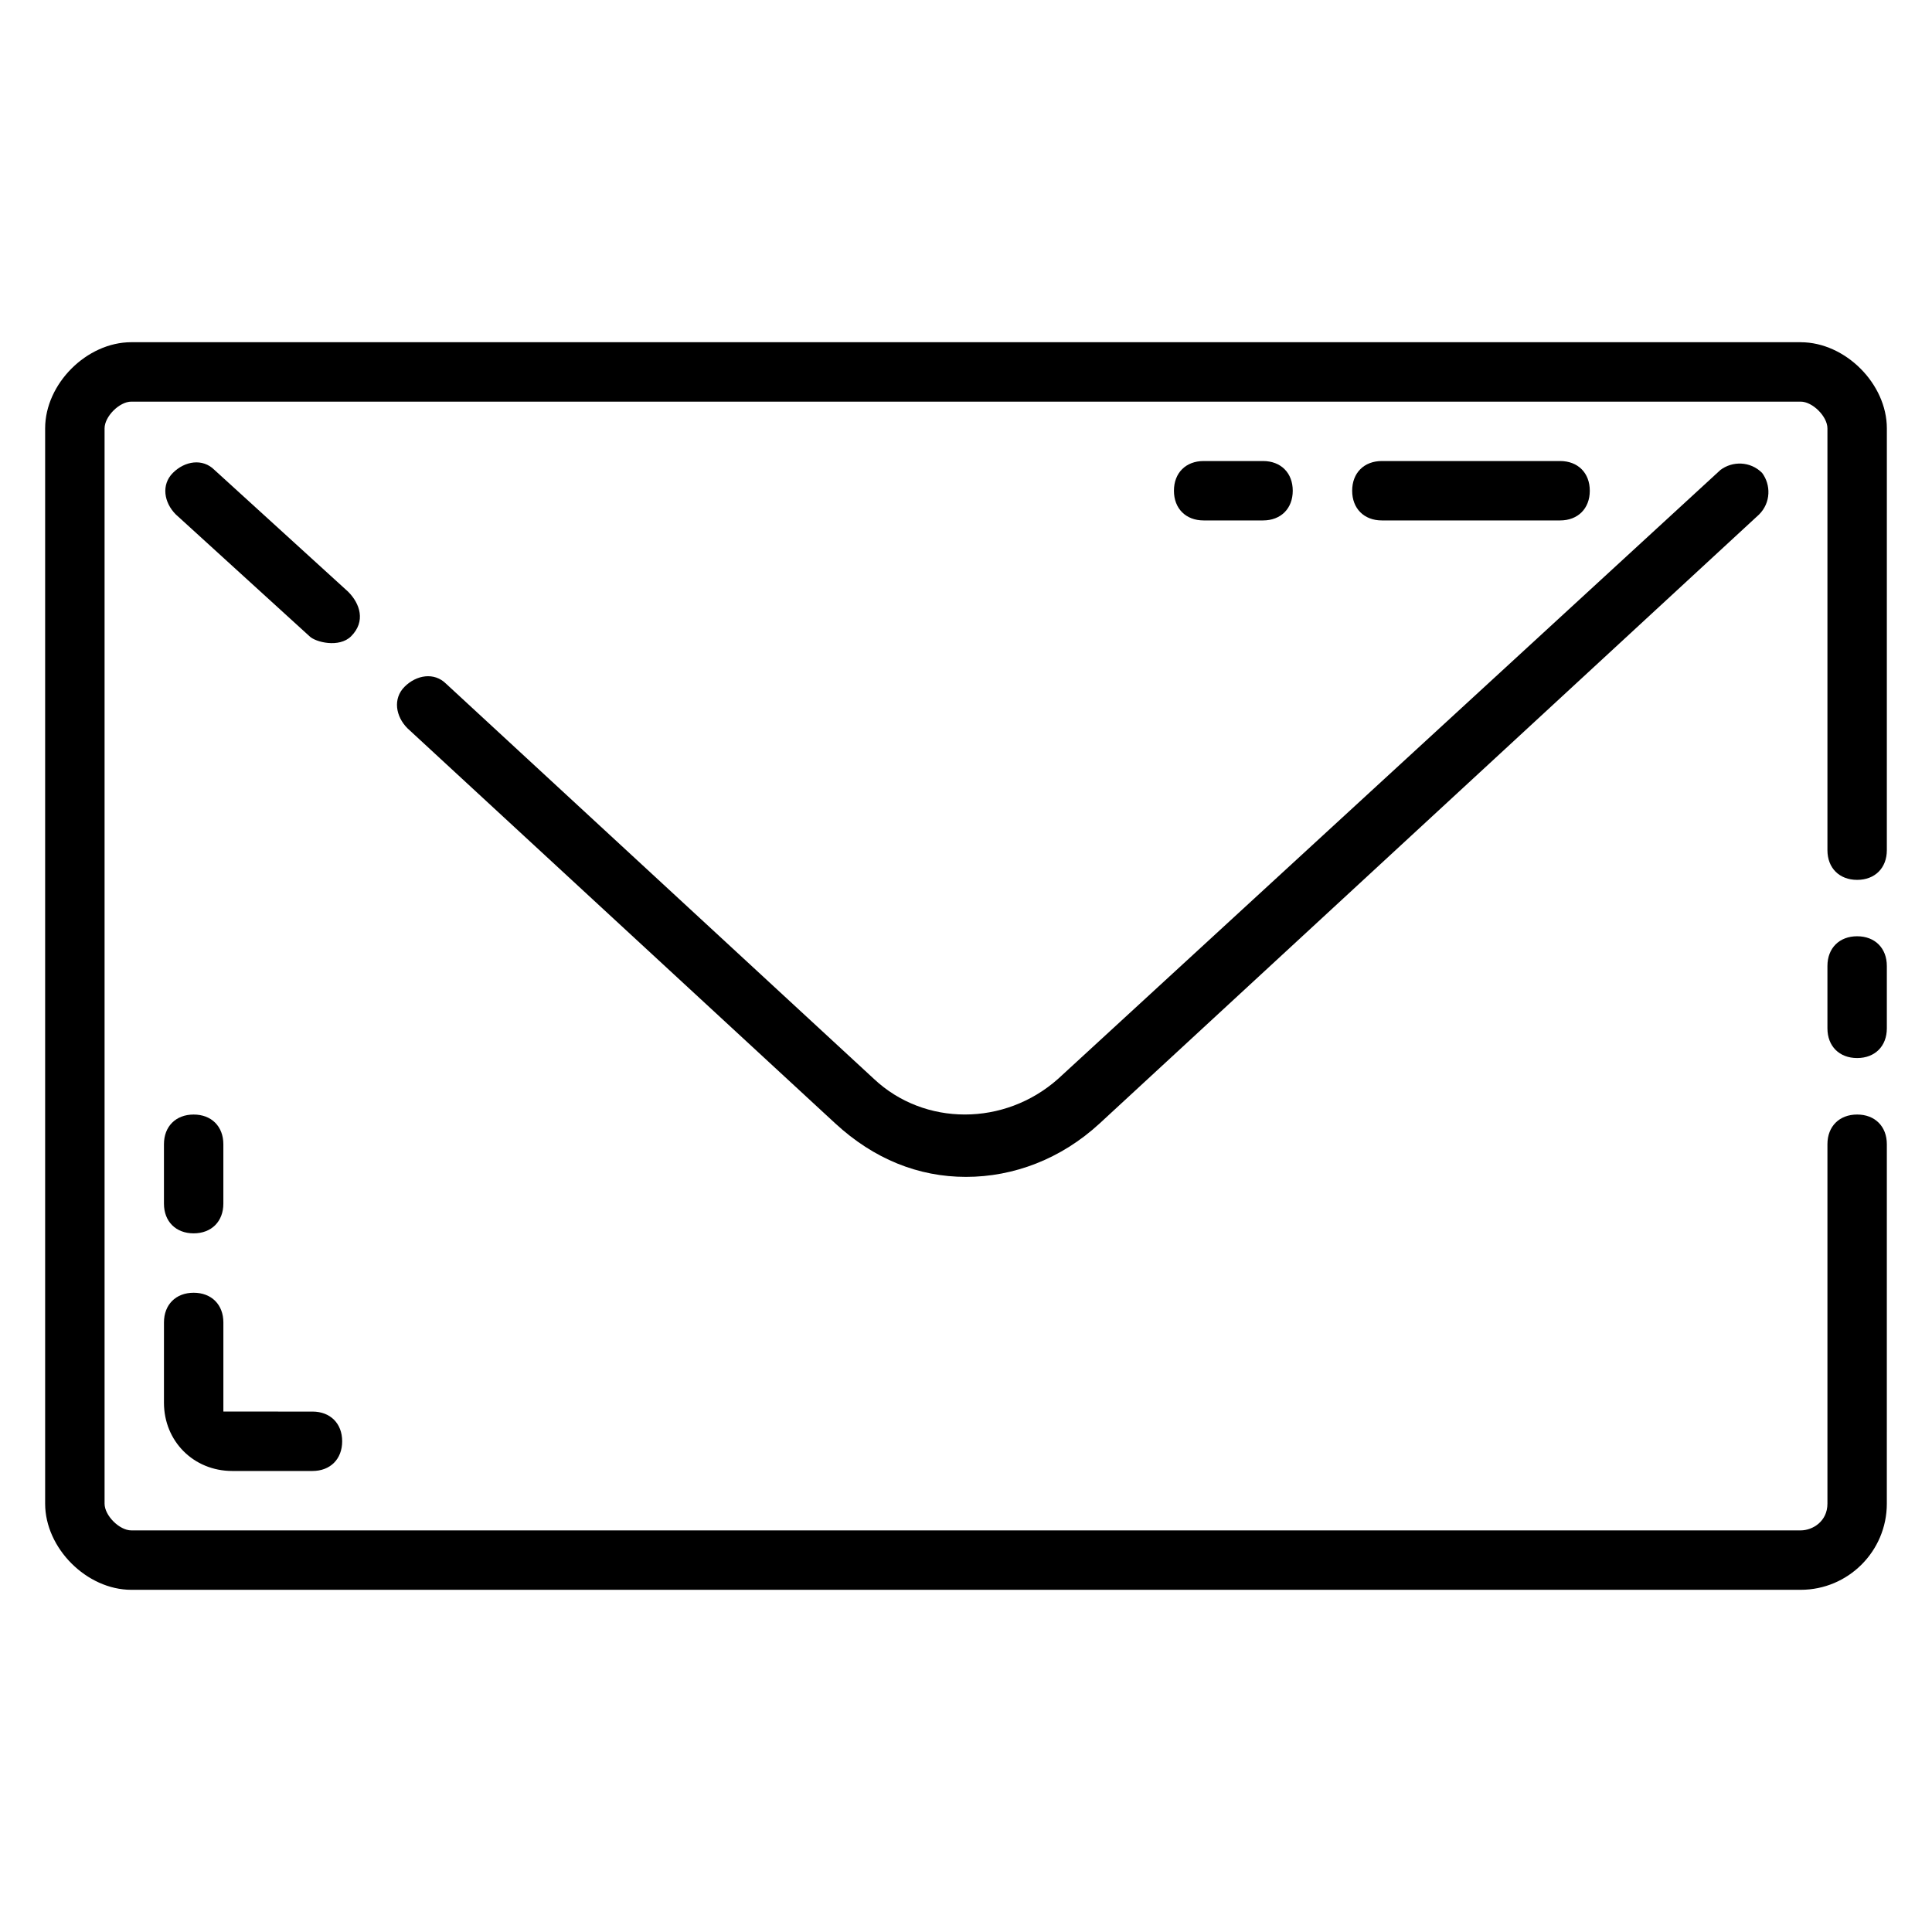 <?xml version="1.0" encoding="UTF-8"?>
<!-- Uploaded to: SVG Repo, www.svgrepo.com, Generator: SVG Repo Mixer Tools -->
<svg fill="#000000" width="800px" height="800px" version="1.1" viewBox="144 144 512 512" xmlns="http://www.w3.org/2000/svg">
 <g>
  <path d="m636.16 392.12c-4.723 0-7.871 3.148-7.871 7.871v16.531c0 4.723 3.148 7.871 7.871 7.871s7.871-3.148 7.871-7.871v-16.527c0-4.727-3.148-7.875-7.871-7.875z"/>
  <path d="m621.2 234.69h-442.41c-11.805 0-22.828 11.02-22.828 22.828v284.97c0 11.805 11.023 22.828 22.828 22.828h442.41c12.594 0 22.828-10.234 22.828-22.828l0.004-95.254c0-4.723-3.148-7.871-7.871-7.871s-7.871 3.148-7.871 7.871v95.25c0 4.723-3.938 7.086-7.086 7.086h-442.41c-3.148 0-7.082-3.934-7.082-7.086v-284.96c0-3.148 3.934-7.086 7.082-7.086h442.41c3.148 0 7.086 3.938 7.086 7.086v111.78c0 4.723 3.148 7.871 7.871 7.871s7.871-3.148 7.871-7.871l0.004-111.78c0-11.809-11.02-22.828-22.828-22.828z"/>
  <path d="m375.59 429.91-113.36-104.7c-3.148-3.148-7.871-2.363-11.02 0.789-3.148 3.148-2.363 7.871 0.789 11.02l113.36 104.7c10.234 9.445 22.043 14.168 34.637 14.168s25.191-4.723 35.426-14.168l174.76-161.38c3.148-3.148 3.148-7.871 0.789-11.02-3.148-3.148-7.871-3.148-11.02-0.789l-175.55 161.38c-14.172 12.594-35.426 12.594-48.809 0z"/>
  <path d="m236.26 300.81-35.426-32.273c-3.148-3.148-7.871-2.363-11.02 0.789-3.148 3.148-2.363 7.871 0.789 11.02l35.426 32.273c1.574 1.574 7.871 3.148 11.02 0 3.934-3.938 2.359-8.66-0.789-11.809z"/>
  <path d="m187.45 515.72c0 10.23 7.871 18.105 18.105 18.105h21.254c4.723 0 7.871-3.148 7.871-7.871s-3.148-7.871-7.871-7.871l-23.613-0.004v-23.617c0-4.723-3.148-7.871-7.871-7.871s-7.871 3.148-7.871 7.871z"/>
  <path d="m195.32 470.85c4.723 0 7.871-3.148 7.871-7.871v-15.742c0-4.723-3.148-7.871-7.871-7.871-4.723 0-7.871 3.148-7.871 7.871v15.742c0 4.723 3.148 7.871 7.871 7.871z"/>
  <path d="m557.44 281.92c4.723 0 7.871-3.148 7.871-7.871s-3.148-7.871-7.871-7.871h-47.23c-4.723 0-7.871 3.148-7.871 7.871s3.148 7.871 7.871 7.871z"/>
  <path d="m478.72 281.92c4.723 0 7.871-3.148 7.871-7.871s-3.148-7.871-7.871-7.871h-15.742c-4.723 0-7.871 3.148-7.871 7.871s3.148 7.871 7.871 7.871z"/>
 </g>
</svg>